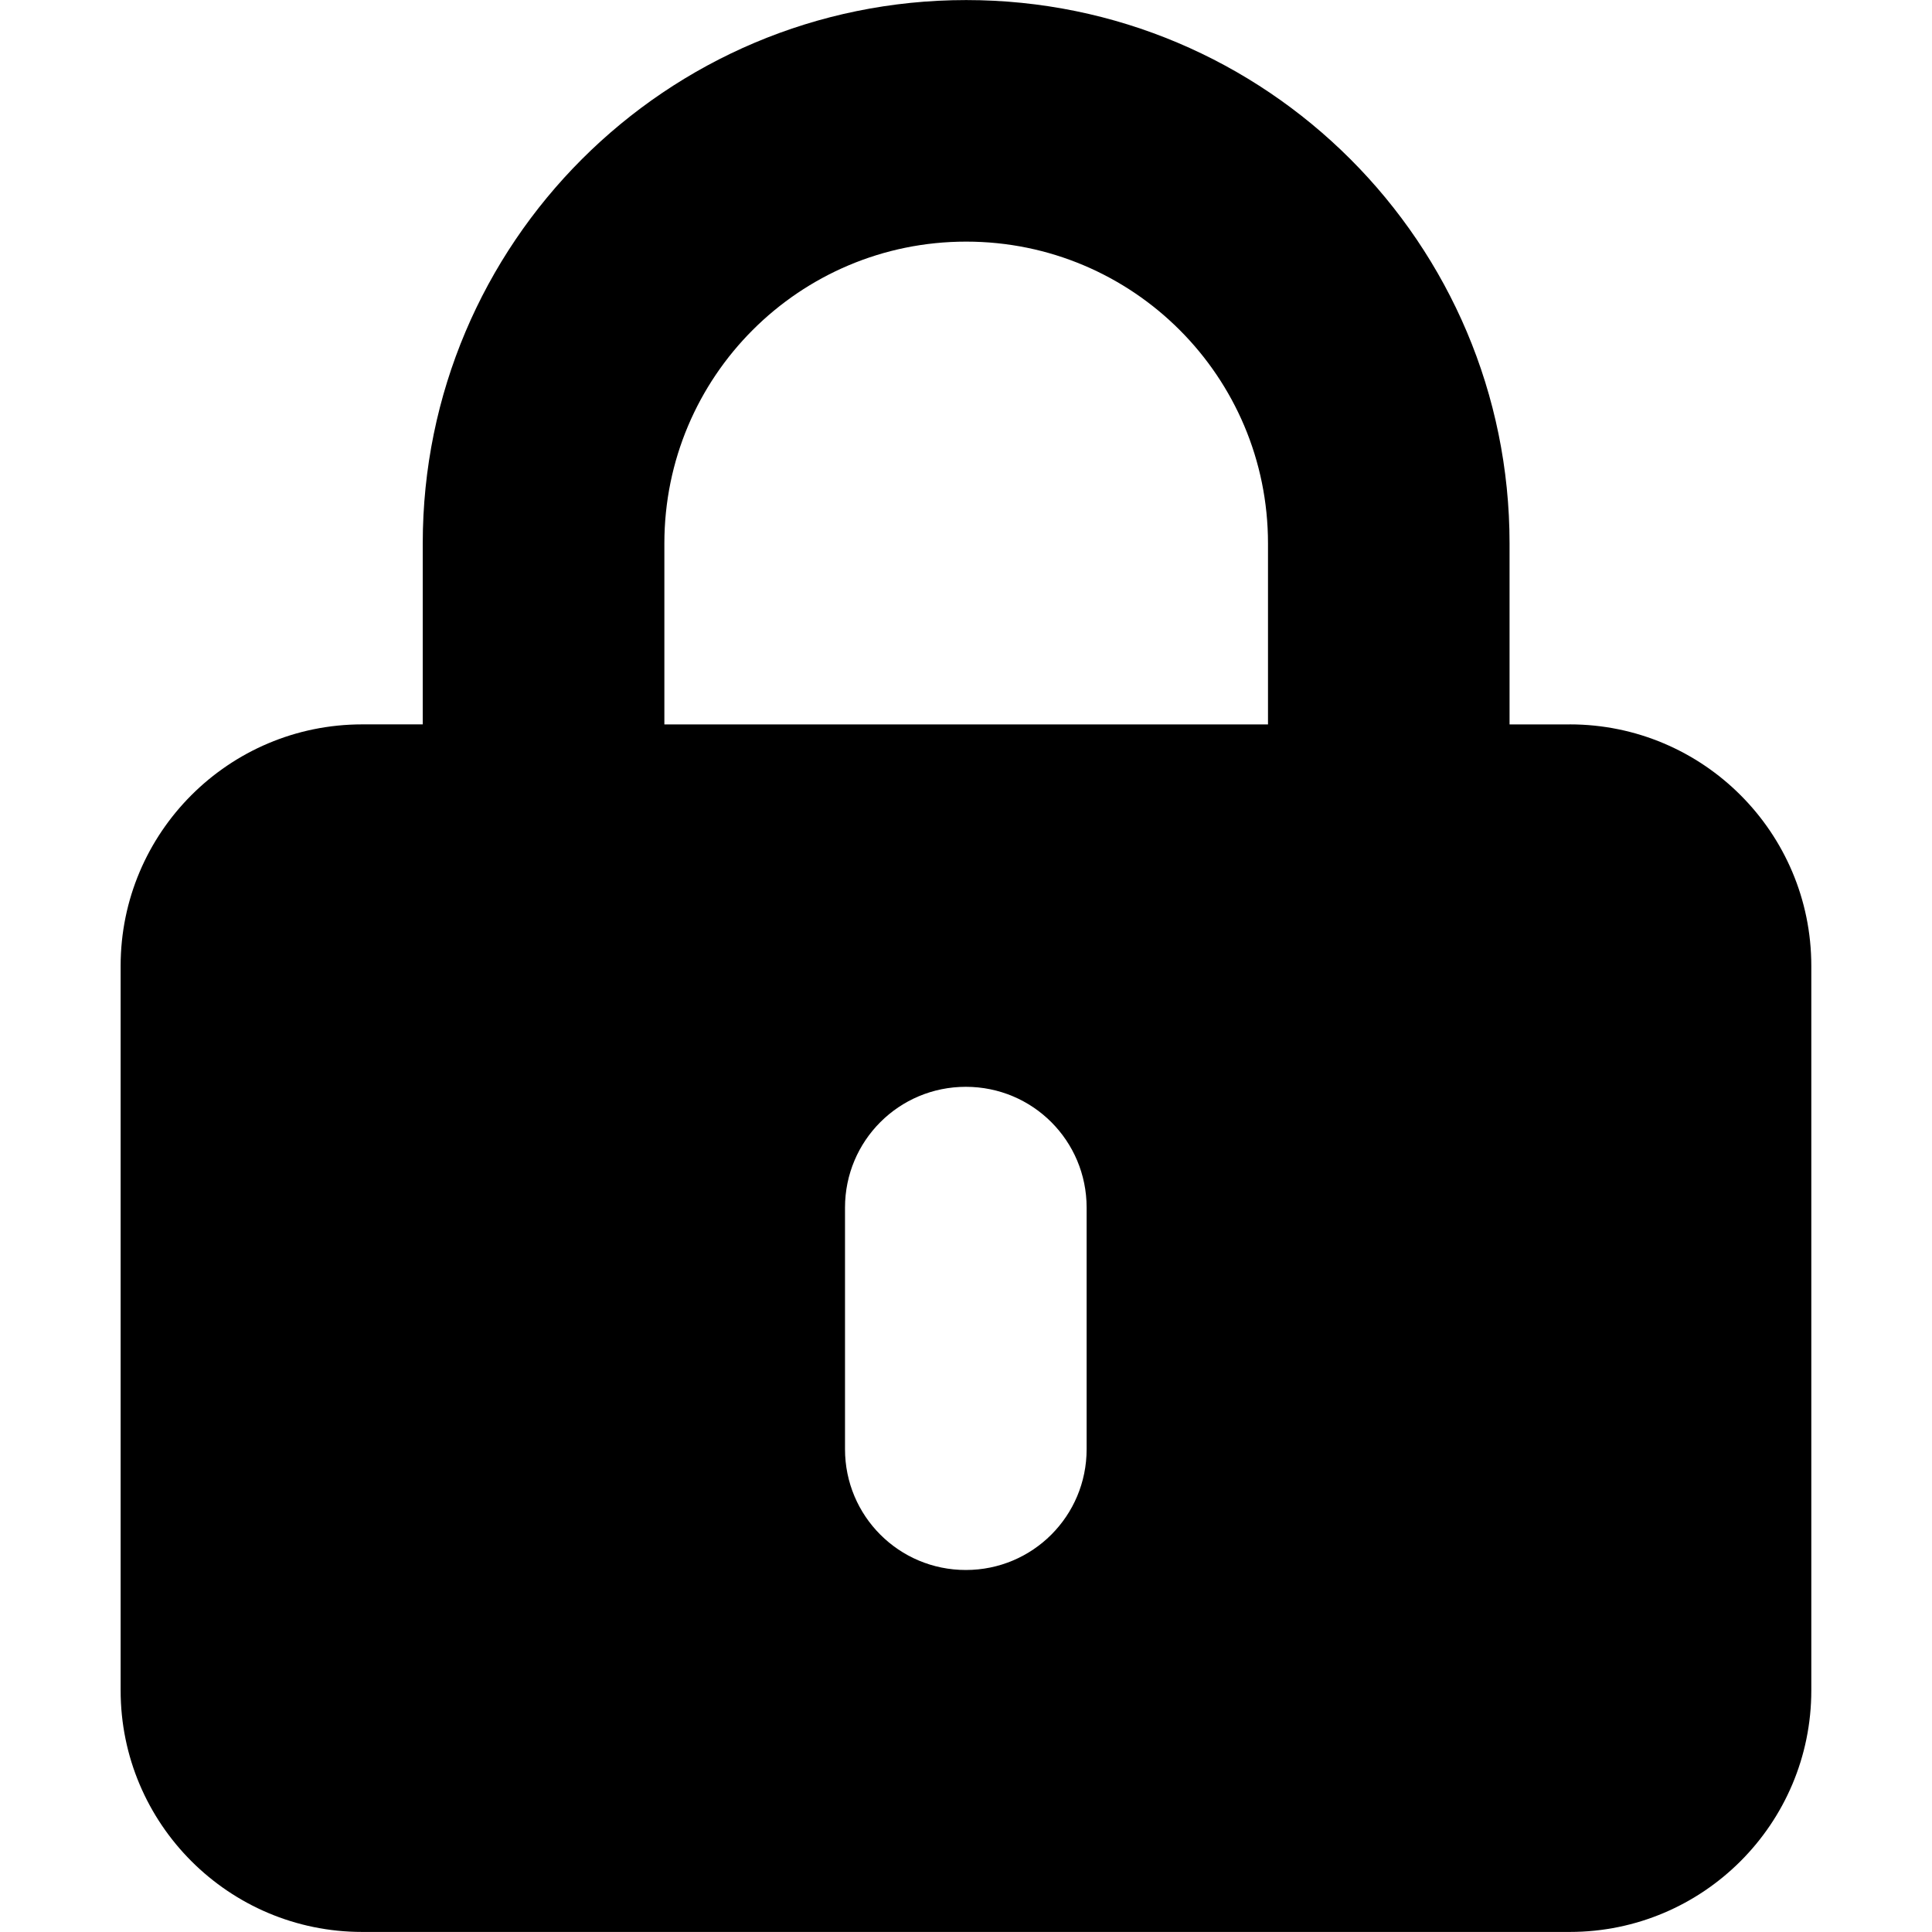<?xml version="1.0" encoding="UTF-8"?><svg id="Ebene_1" xmlns="http://www.w3.org/2000/svg" viewBox="0 0 32 32"><defs><style>.cls-1{fill:#000;isolation:isolate;stroke-width:0px;}</style></defs><path class="cls-1" d="M26.001,11.999h-.998v-2.998c0-4.972-4.029-9-9-9S7.002,4.029,7.002,9v2.998h-1.003c-2.209,0-4.001,1.792-4.001,4.001v11.999c0,2.209,1.792,4.001,4.001,4.001h20.001c2.209,0,4.001-1.792,4.001-4.001v-11.999c0-2.209-1.792-4.001-4.001-4.001ZM17.998,24.003c0,1.107-.893,2.001-2.001,2.001s-2.001-.894-2.001-2.001v-4.001c0-1.107.893-2.001,2.001-2.001s2.001.893,2.001,2.001v4.001ZM11.004,11.999v-2.998c0-2.763,2.236-4.999,4.999-4.999s4.999,2.236,4.999,4.999v2.998h-9.998Z"/></svg>